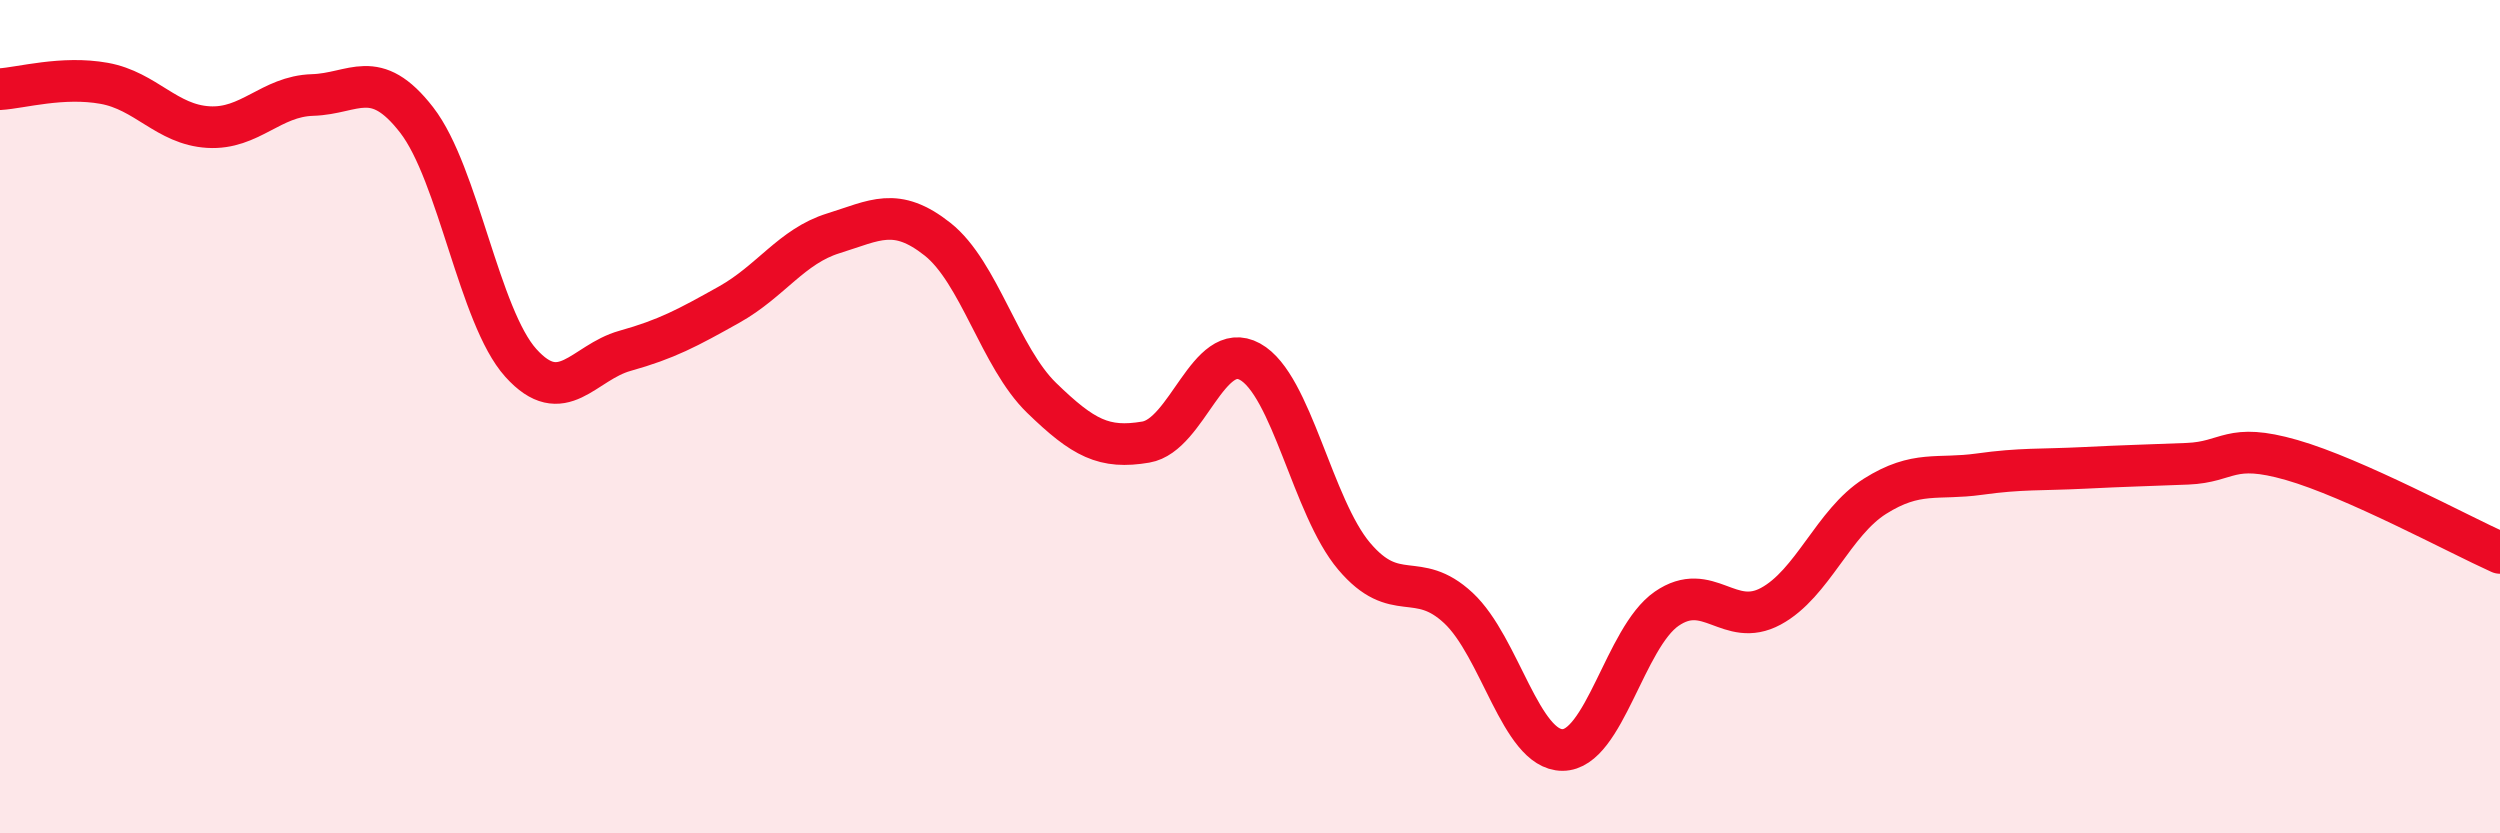 
    <svg width="60" height="20" viewBox="0 0 60 20" xmlns="http://www.w3.org/2000/svg">
      <path
        d="M 0,2.14 C 0.5,2.11 1.5,1.82 2.5,2 C 3.5,2.18 4,2.99 5,3.05 C 6,3.11 6.5,2.31 7.5,2.28 C 8.5,2.25 9,1.59 10,2.88 C 11,4.17 11.5,7.6 12.5,8.71 C 13.5,9.82 14,8.7 15,8.42 C 16,8.14 16.5,7.87 17.5,7.31 C 18.5,6.75 19,5.91 20,5.6 C 21,5.29 21.5,4.95 22.5,5.74 C 23.5,6.53 24,8.58 25,9.55 C 26,10.52 26.5,10.78 27.5,10.61 C 28.5,10.44 29,8.13 30,8.68 C 31,9.23 31.5,12.17 32.5,13.35 C 33.5,14.53 34,13.66 35,14.59 C 36,15.52 36.5,18 37.5,18 C 38.5,18 39,15.3 40,14.61 C 41,13.92 41.5,15.09 42.5,14.55 C 43.5,14.01 44,12.54 45,11.91 C 46,11.28 46.5,11.52 47.5,11.38 C 48.5,11.24 49,11.28 50,11.23 C 51,11.18 51.5,11.17 52.5,11.13 C 53.5,11.09 53.5,10.61 55,11.04 C 56.5,11.47 59,12.82 60,13.27L60 20L0 20Z"
        fill="#EB0A25"
        opacity="0.1"
        stroke-linecap="round"
        stroke-linejoin="round"
      />
      <path
        d="M 0,2.14 C 0.5,2.11 1.5,1.82 2.5,2 C 3.5,2.18 4,2.99 5,3.05 C 6,3.11 6.5,2.31 7.5,2.28 C 8.5,2.25 9,1.59 10,2.88 C 11,4.17 11.5,7.6 12.5,8.71 C 13.5,9.82 14,8.7 15,8.42 C 16,8.14 16.5,7.87 17.5,7.31 C 18.5,6.75 19,5.91 20,5.6 C 21,5.29 21.5,4.95 22.5,5.74 C 23.5,6.53 24,8.58 25,9.55 C 26,10.52 26.5,10.78 27.5,10.61 C 28.5,10.44 29,8.13 30,8.68 C 31,9.23 31.5,12.17 32.5,13.35 C 33.5,14.53 34,13.66 35,14.59 C 36,15.52 36.5,18 37.5,18 C 38.5,18 39,15.3 40,14.61 C 41,13.92 41.5,15.09 42.5,14.55 C 43.5,14.01 44,12.54 45,11.91 C 46,11.28 46.5,11.52 47.5,11.38 C 48.5,11.24 49,11.28 50,11.23 C 51,11.18 51.5,11.17 52.5,11.13 C 53.5,11.09 53.5,10.61 55,11.04 C 56.5,11.47 59,12.82 60,13.27"
        stroke="#EB0A25"
        stroke-width="1"
        fill="none"
        stroke-linecap="round"
        stroke-linejoin="round"
      />
    </svg>
  